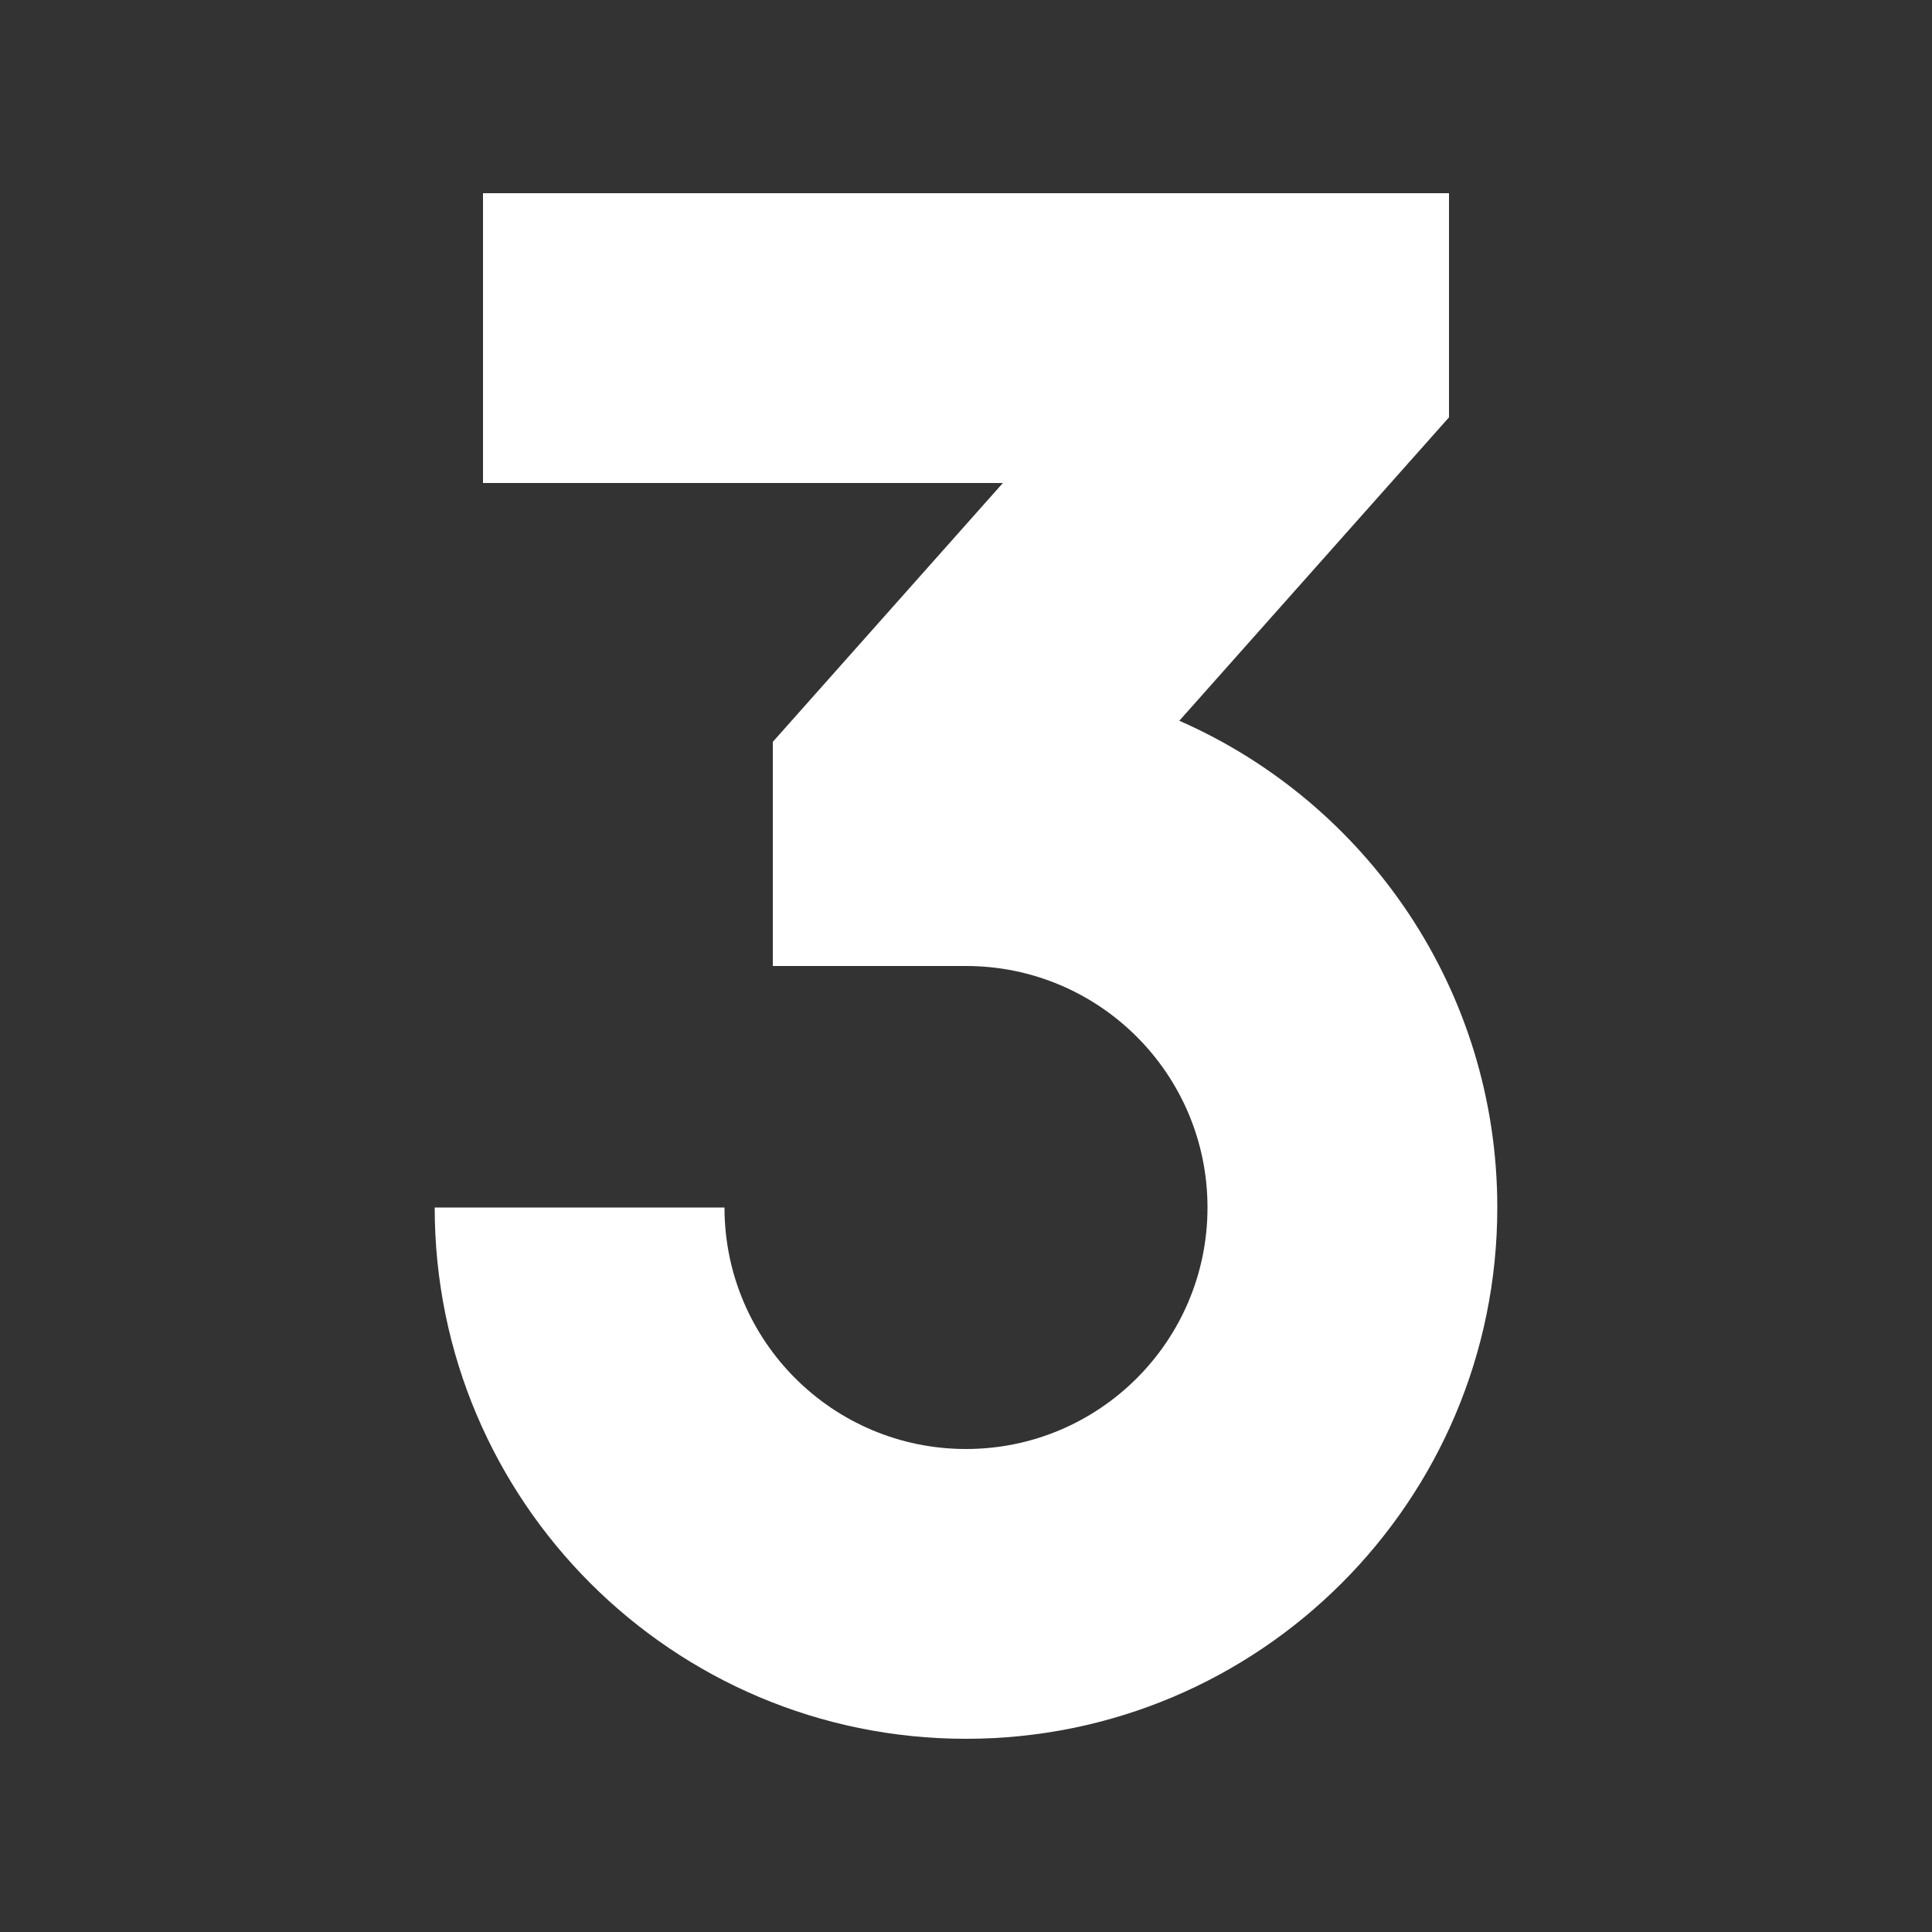 <svg xmlns="http://www.w3.org/2000/svg" xmlns:xlink="http://www.w3.org/1999/xlink" width="500" zoomAndPan="magnify" viewBox="0 0 375 375" height="500" preserveAspectRatio="xMidYMid meet" version="1.0"><rect x="0" y="0" width="375" height="375" fill="#333333" stroke="none"/><defs><clipPath id="33a9286966"><path d="M 84.375 37.5 L 290.625 37.5 L 290.625 337.5 L 84.375 337.5 Z M 84.375 37.5 " clip-rule="nonzero"/></clipPath></defs><g clip-path="url(#33a9286966)"><path fill="#ffffff" d="M 93.75 93.75 L 194.66 93.75 L 150 143.996 L 150 187.5 L 187.5 187.5 C 213.387 187.5 234.375 208.488 234.375 234.375 C 234.375 260.262 213.387 281.25 187.5 281.25 C 161.613 281.25 140.625 260.262 140.625 234.375 L 84.375 234.375 C 84.375 291.328 130.547 337.5 187.5 337.5 C 244.453 337.5 290.625 291.328 290.625 234.375 C 290.625 192.145 265.242 155.844 228.902 139.898 L 281.25 81.004 L 281.25 37.5 L 93.75 37.5 Z M 93.75 93.75 " fill-opacity="1" fill-rule="nonzero"/></g></svg>